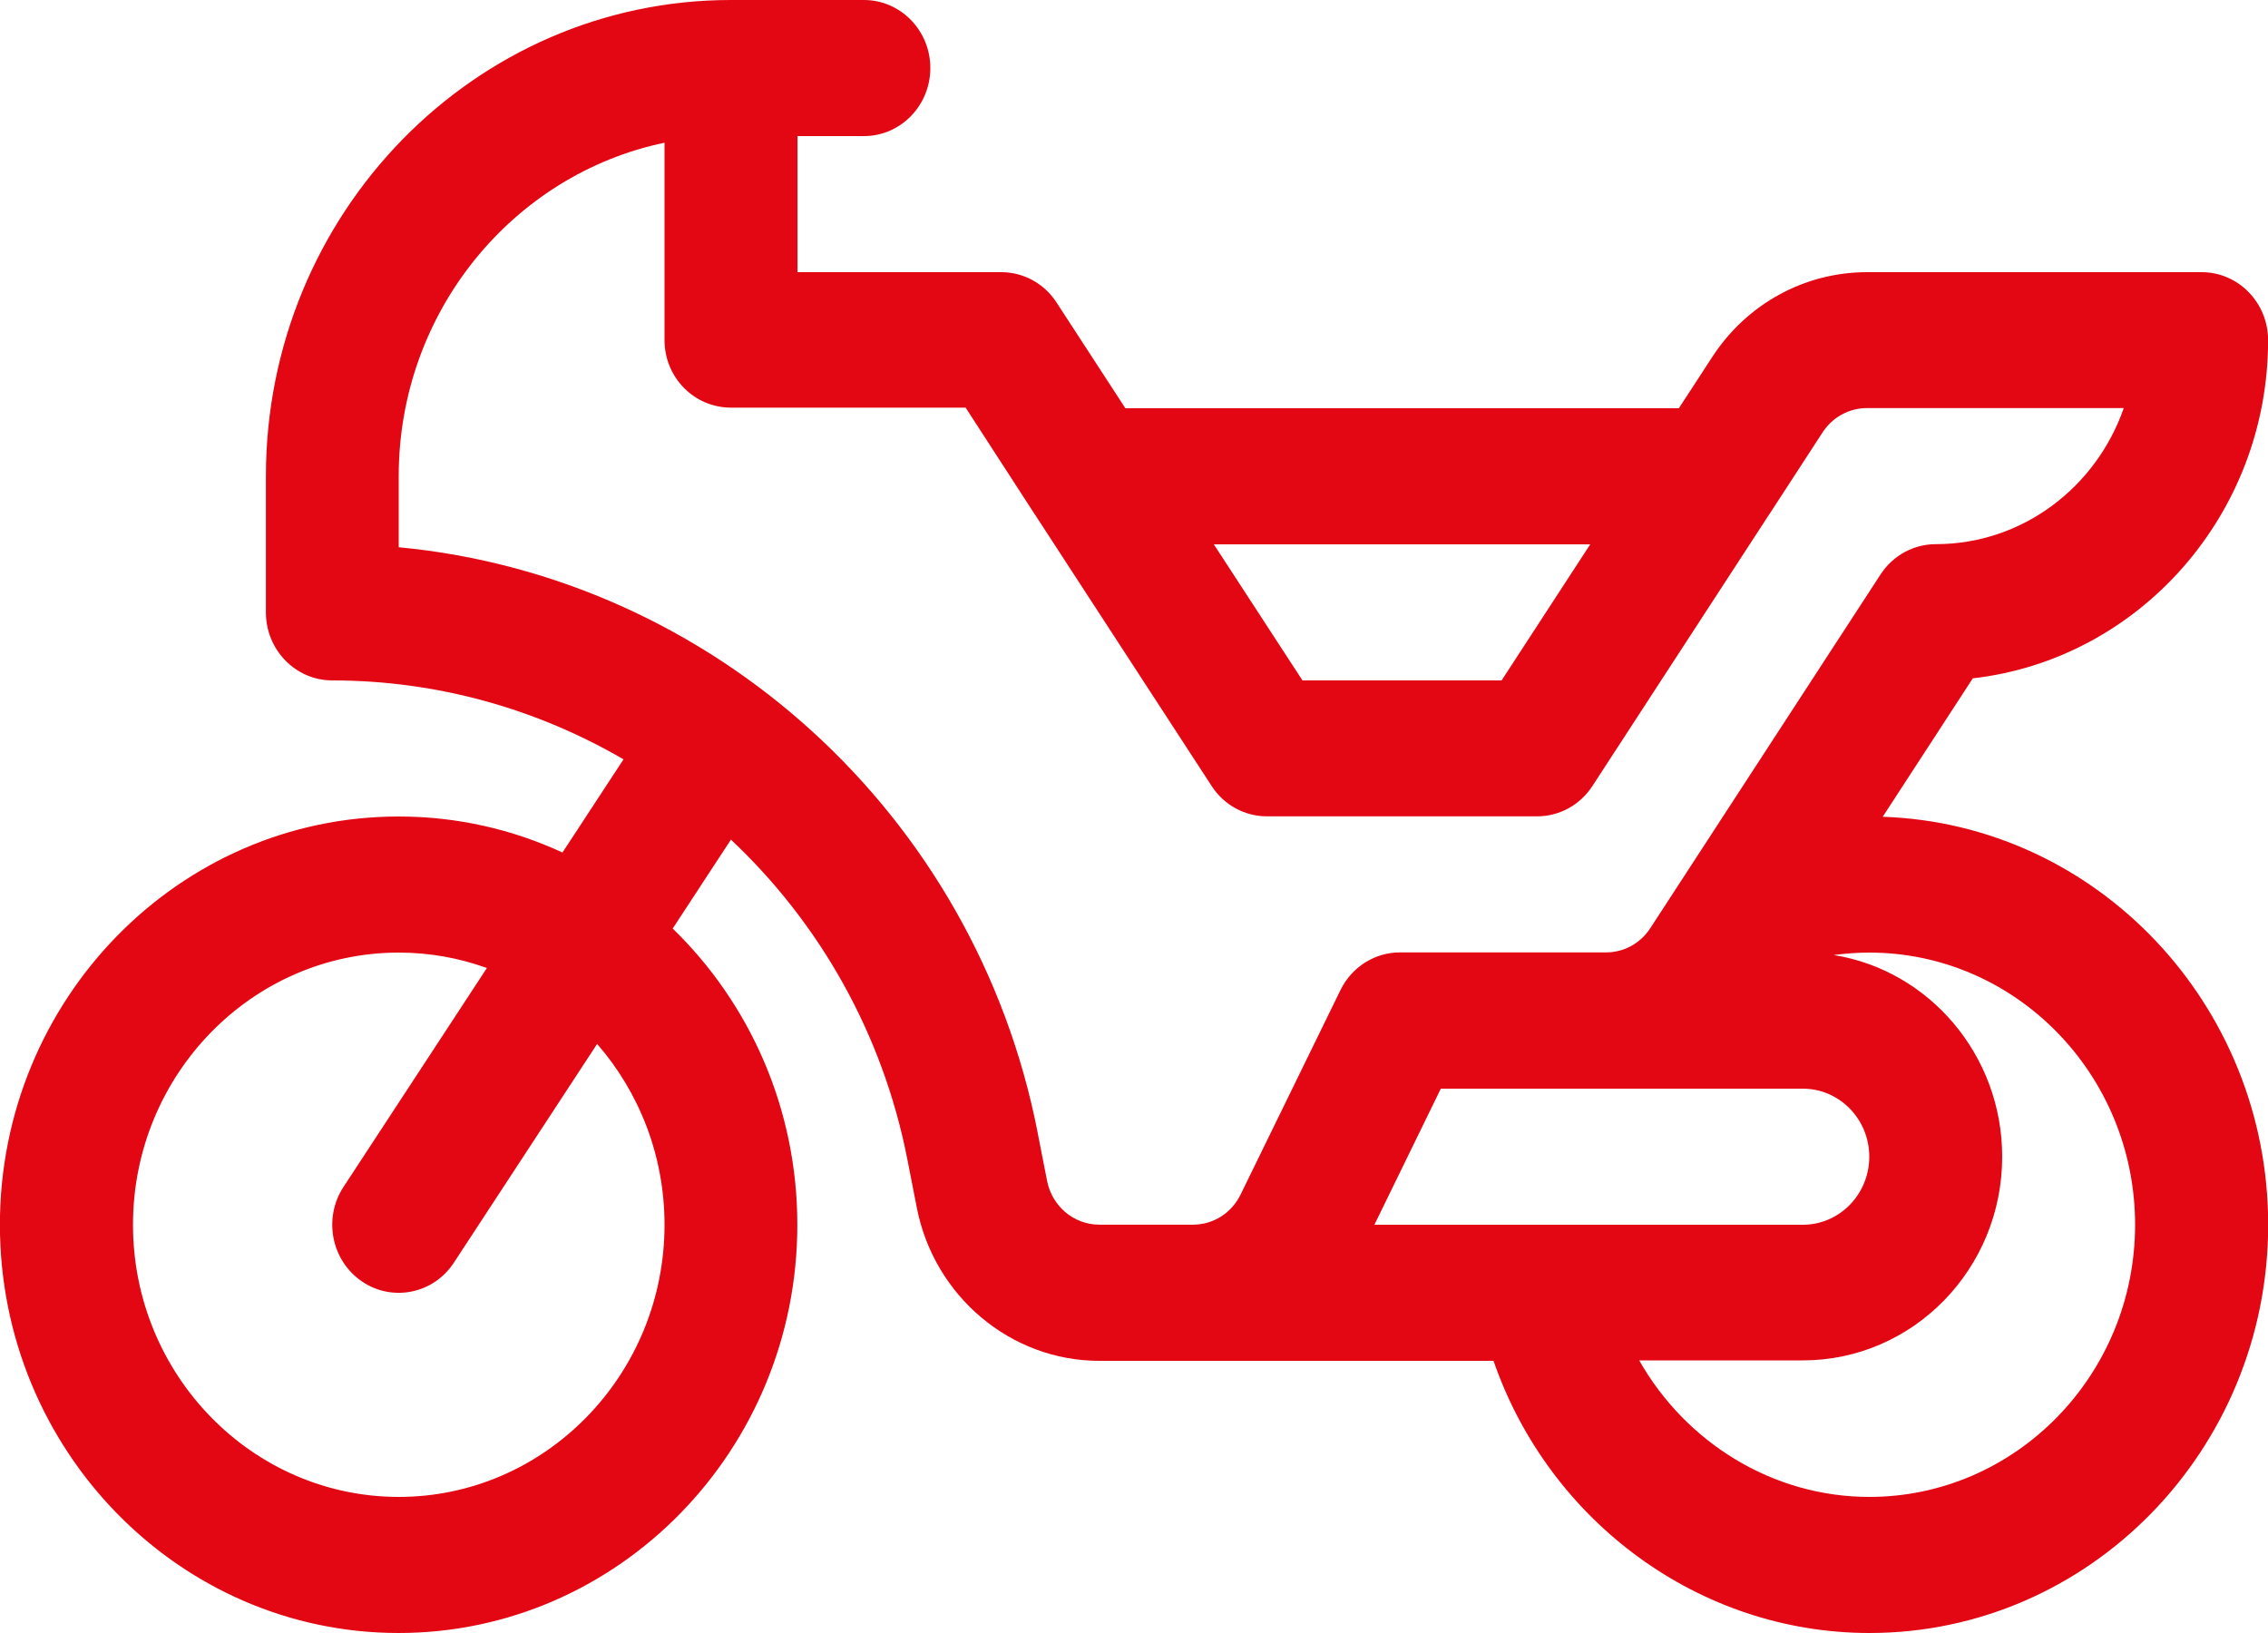<svg version="1.2" xmlns="http://www.w3.org/2000/svg" xmlns:xlink="http://www.w3.org/1999/xlink" overflow="visible" preserveAspectRatio="none" viewBox="0 0 25 18" width="25" height="18"><g transform="translate(0, 0)"><g transform="translate(0, -8.881784197001252e-16) rotate(0)"><path style="stroke-width: 0; stroke-linecap: butt; stroke-linejoin: miter; fill: rgb(227, 6, 19);" d="M4.395,9c0.643,0 1.254,0.142 1.805,0.397l0.673,-1.027c-0.953,-0.555 -2.053,-0.87 -3.21,-0.87c-0.404,0 -0.732,-0.336 -0.732,-0.75v-1.5c0,-2.895 2.3,-5.25 5.127,-5.25h1.465c0.404,0 0.732,0.336 0.732,0.75c0,0.414 -0.328,0.75 -0.732,0.75h-0.732v1.5h2.246c0.245,0 0.474,0.125 0.609,0.334l0.759,1.166h6.101l0.368,-0.565c0.381,-0.586 1.019,-0.935 1.706,-0.935h3.689c0.404,0 0.732,0.336 0.732,0.75c0,1.927 -1.427,3.519 -3.255,3.727l-0.993,1.526c2.356,0.079 4.249,2.066 4.249,4.497c0,2.481 -1.971,4.5 -4.395,4.5c-1.876,0 -3.532,-1.23 -4.144,-3c-0.44,0 -3.913,0 -4.346,0c-0.974,0 -1.82,-0.71 -2.011,-1.688l-0.104,-0.531c-0.272,-1.392 -0.972,-2.611 -1.945,-3.526l-0.642,0.98c0.846,0.821 1.374,1.981 1.374,3.265c0,2.481 -1.971,4.5 -4.395,4.5c-2.423,0 -4.395,-2.019 -4.395,-4.5c0,-2.481 1.971,-4.5 4.395,-4.5zM13.38,6l0.977,1.5h2.195l0.977,-1.5zM20.605,16.5c1.615,0 2.93,-1.346 2.93,-3c0,-1.654 -1.314,-3 -2.93,-3c-0.132,0 -0.263,0.01 -0.392,0.027c1.05,0.168 1.857,1.101 1.857,2.223c0,1.241 -0.986,2.245 -2.197,2.245h-1.804c0.513,0.905 1.471,1.505 2.537,1.505zM19.873,13.5c0.404,0 0.732,-0.336 0.732,-0.75c0,-0.414 -0.329,-0.75 -0.732,-0.75c-0.404,0 -3.541,0 -3.991,0l-0.732,1.5c0.075,0 4.589,0 4.723,0zM11.438,12.486l0.104,0.531c0.055,0.28 0.296,0.482 0.575,0.482c0.595,0 0.096,0 1.034,0c0.223,0 0.424,-0.127 0.524,-0.332l1.101,-2.254c0.124,-0.254 0.378,-0.415 0.655,-0.415h1.514h0.759c0.196,0 0.379,-0.1 0.487,-0.267c0.324,-0.498 2.23,-3.426 2.538,-3.899c0.136,-0.209 0.365,-0.334 0.609,-0.334c0.955,0 1.769,-0.627 2.072,-1.5h-2.831c-0.196,0 -0.379,0.1 -0.488,0.267l-0.586,0.901c-0,0.001 -0.001,0.002 -0.002,0.002l-1.95,2.996c-0.136,0.209 -0.364,0.334 -0.609,0.334h-2.979c-0.245,0 -0.474,-0.125 -0.609,-0.334l-1.95,-2.996c-0.001,-0.001 -0.001,-0.002 -0.002,-0.002l-0.76,-1.173h-2.584c-0.001,0 -0.002,0 -0.003,0c-0.404,0 -0.732,-0.331 -0.732,-0.745v-2.175c-1.669,0.348 -2.93,1.864 -2.93,3.675v0.784c3.455,0.327 6.357,2.939 7.043,6.452zM4.395,16.5c1.615,0 2.93,-1.346 2.93,-3c0,-0.764 -0.281,-1.463 -0.743,-1.993l-1.579,2.411c-0.225,0.344 -0.68,0.436 -1.016,0.205c-0.336,-0.231 -0.426,-0.697 -0.2,-1.041l1.58,-2.412c-0.304,-0.11 -0.631,-0.17 -0.971,-0.17c-1.615,0 -2.93,1.346 -2.93,3c0,1.654 1.314,3 2.93,3z" vector-effect="non-scaling-stroke"/></g><defs><path id="path-1751984855579359" d="M4.395,9c0.643,0 1.254,0.142 1.805,0.397l0.673,-1.027c-0.953,-0.555 -2.053,-0.87 -3.21,-0.87c-0.404,0 -0.732,-0.336 -0.732,-0.75v-1.5c0,-2.895 2.3,-5.25 5.127,-5.25h1.465c0.404,0 0.732,0.336 0.732,0.75c0,0.414 -0.328,0.75 -0.732,0.75h-0.732v1.5h2.246c0.245,0 0.474,0.125 0.609,0.334l0.759,1.166h6.101l0.368,-0.565c0.381,-0.586 1.019,-0.935 1.706,-0.935h3.689c0.404,0 0.732,0.336 0.732,0.75c0,1.927 -1.427,3.519 -3.255,3.727l-0.993,1.526c2.356,0.079 4.249,2.066 4.249,4.497c0,2.481 -1.971,4.5 -4.395,4.5c-1.876,0 -3.532,-1.23 -4.144,-3c-0.44,0 -3.913,0 -4.346,0c-0.974,0 -1.82,-0.71 -2.011,-1.688l-0.104,-0.531c-0.272,-1.392 -0.972,-2.611 -1.945,-3.526l-0.642,0.98c0.846,0.821 1.374,1.981 1.374,3.265c0,2.481 -1.971,4.5 -4.395,4.5c-2.423,0 -4.395,-2.019 -4.395,-4.5c0,-2.481 1.971,-4.5 4.395,-4.5zM13.38,6l0.977,1.5h2.195l0.977,-1.5zM20.605,16.5c1.615,0 2.93,-1.346 2.93,-3c0,-1.654 -1.314,-3 -2.93,-3c-0.132,0 -0.263,0.01 -0.392,0.027c1.05,0.168 1.857,1.101 1.857,2.223c0,1.241 -0.986,2.245 -2.197,2.245h-1.804c0.513,0.905 1.471,1.505 2.537,1.505zM19.873,13.5c0.404,0 0.732,-0.336 0.732,-0.75c0,-0.414 -0.329,-0.75 -0.732,-0.75c-0.404,0 -3.541,0 -3.991,0l-0.732,1.5c0.075,0 4.589,0 4.723,0zM11.438,12.486l0.104,0.531c0.055,0.28 0.296,0.482 0.575,0.482c0.595,0 0.096,0 1.034,0c0.223,0 0.424,-0.127 0.524,-0.332l1.101,-2.254c0.124,-0.254 0.378,-0.415 0.655,-0.415h1.514h0.759c0.196,0 0.379,-0.1 0.487,-0.267c0.324,-0.498 2.23,-3.426 2.538,-3.899c0.136,-0.209 0.365,-0.334 0.609,-0.334c0.955,0 1.769,-0.627 2.072,-1.5h-2.831c-0.196,0 -0.379,0.1 -0.488,0.267l-0.586,0.901c-0,0.001 -0.001,0.002 -0.002,0.002l-1.95,2.996c-0.136,0.209 -0.364,0.334 -0.609,0.334h-2.979c-0.245,0 -0.474,-0.125 -0.609,-0.334l-1.95,-2.996c-0.001,-0.001 -0.001,-0.002 -0.002,-0.002l-0.76,-1.173h-2.584c-0.001,0 -0.002,0 -0.003,0c-0.404,0 -0.732,-0.331 -0.732,-0.745v-2.175c-1.669,0.348 -2.93,1.864 -2.93,3.675v0.784c3.455,0.327 6.357,2.939 7.043,6.452zM4.395,16.5c1.615,0 2.93,-1.346 2.93,-3c0,-0.764 -0.281,-1.463 -0.743,-1.993l-1.579,2.411c-0.225,0.344 -0.68,0.436 -1.016,0.205c-0.336,-0.231 -0.426,-0.697 -0.2,-1.041l1.58,-2.412c-0.304,-0.11 -0.631,-0.17 -0.971,-0.17c-1.615,0 -2.93,1.346 -2.93,3c0,1.654 1.314,3 2.93,3z" vector-effect="non-scaling-stroke"/></defs></g></svg>